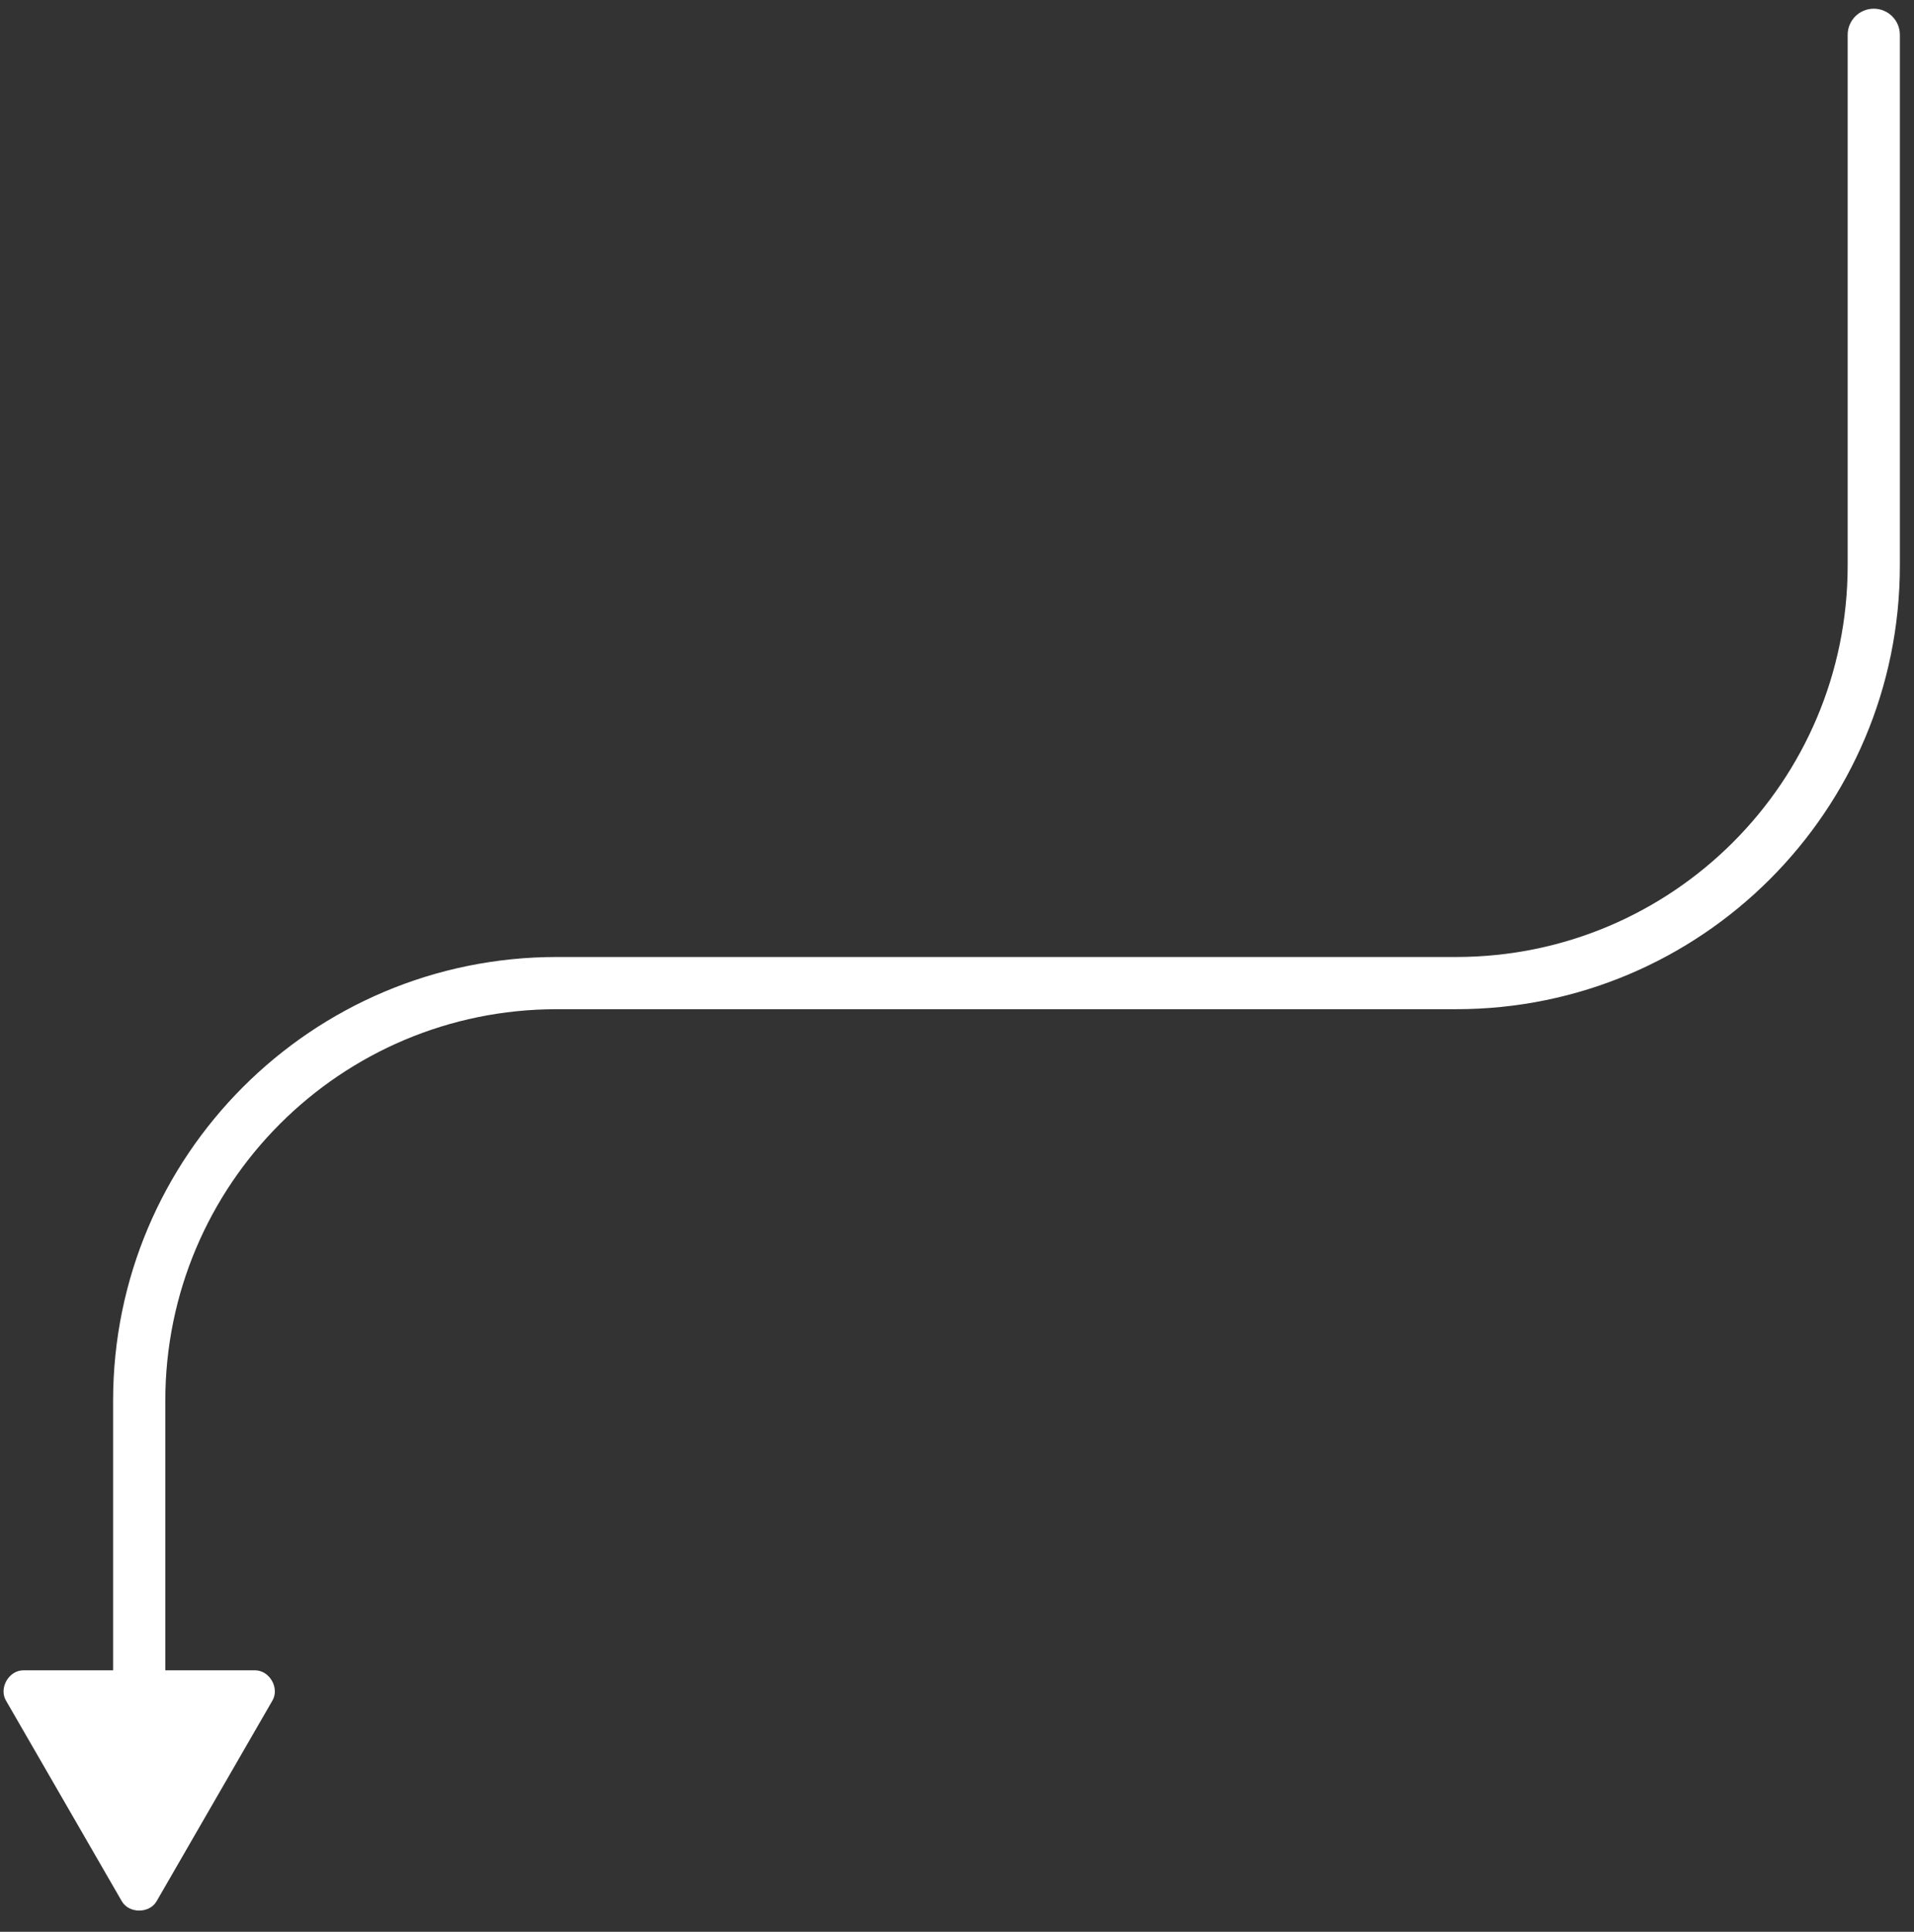 <svg xmlns="http://www.w3.org/2000/svg" width="110" height="111" viewBox="0 0 110 111" fill="none"><rect x="0" y="0" width="110" height="111" fill="#333333" stroke="none"/><path d="M106.188 2C106.188 1.172 106.859 0.5 107.688 0.5C108.516 0.5 109.188 1.172 109.188 2H106.188ZM14.66 95.976C15.489 95.976 16.075 96.99 15.66 97.708L9 109.244C8.586 109.961 7.414 109.961 7 109.244L0.34 97.708C-0.074 96.99 0.511 95.976 1.34 95.976H14.66ZM109.188 2V32.488H106.188V2H109.188ZM83.688 57.988H32V54.988H83.688V57.988ZM9.5 80.488V97.476H6.5V80.488H9.5ZM32 57.988C19.574 57.988 9.5 68.061 9.5 80.488H6.5C6.5 66.404 17.917 54.988 32 54.988V57.988ZM109.188 32.488C109.188 46.571 97.771 57.988 83.688 57.988V54.988C96.114 54.988 106.188 44.914 106.188 32.488H109.188Z" fill="white"></path></svg>